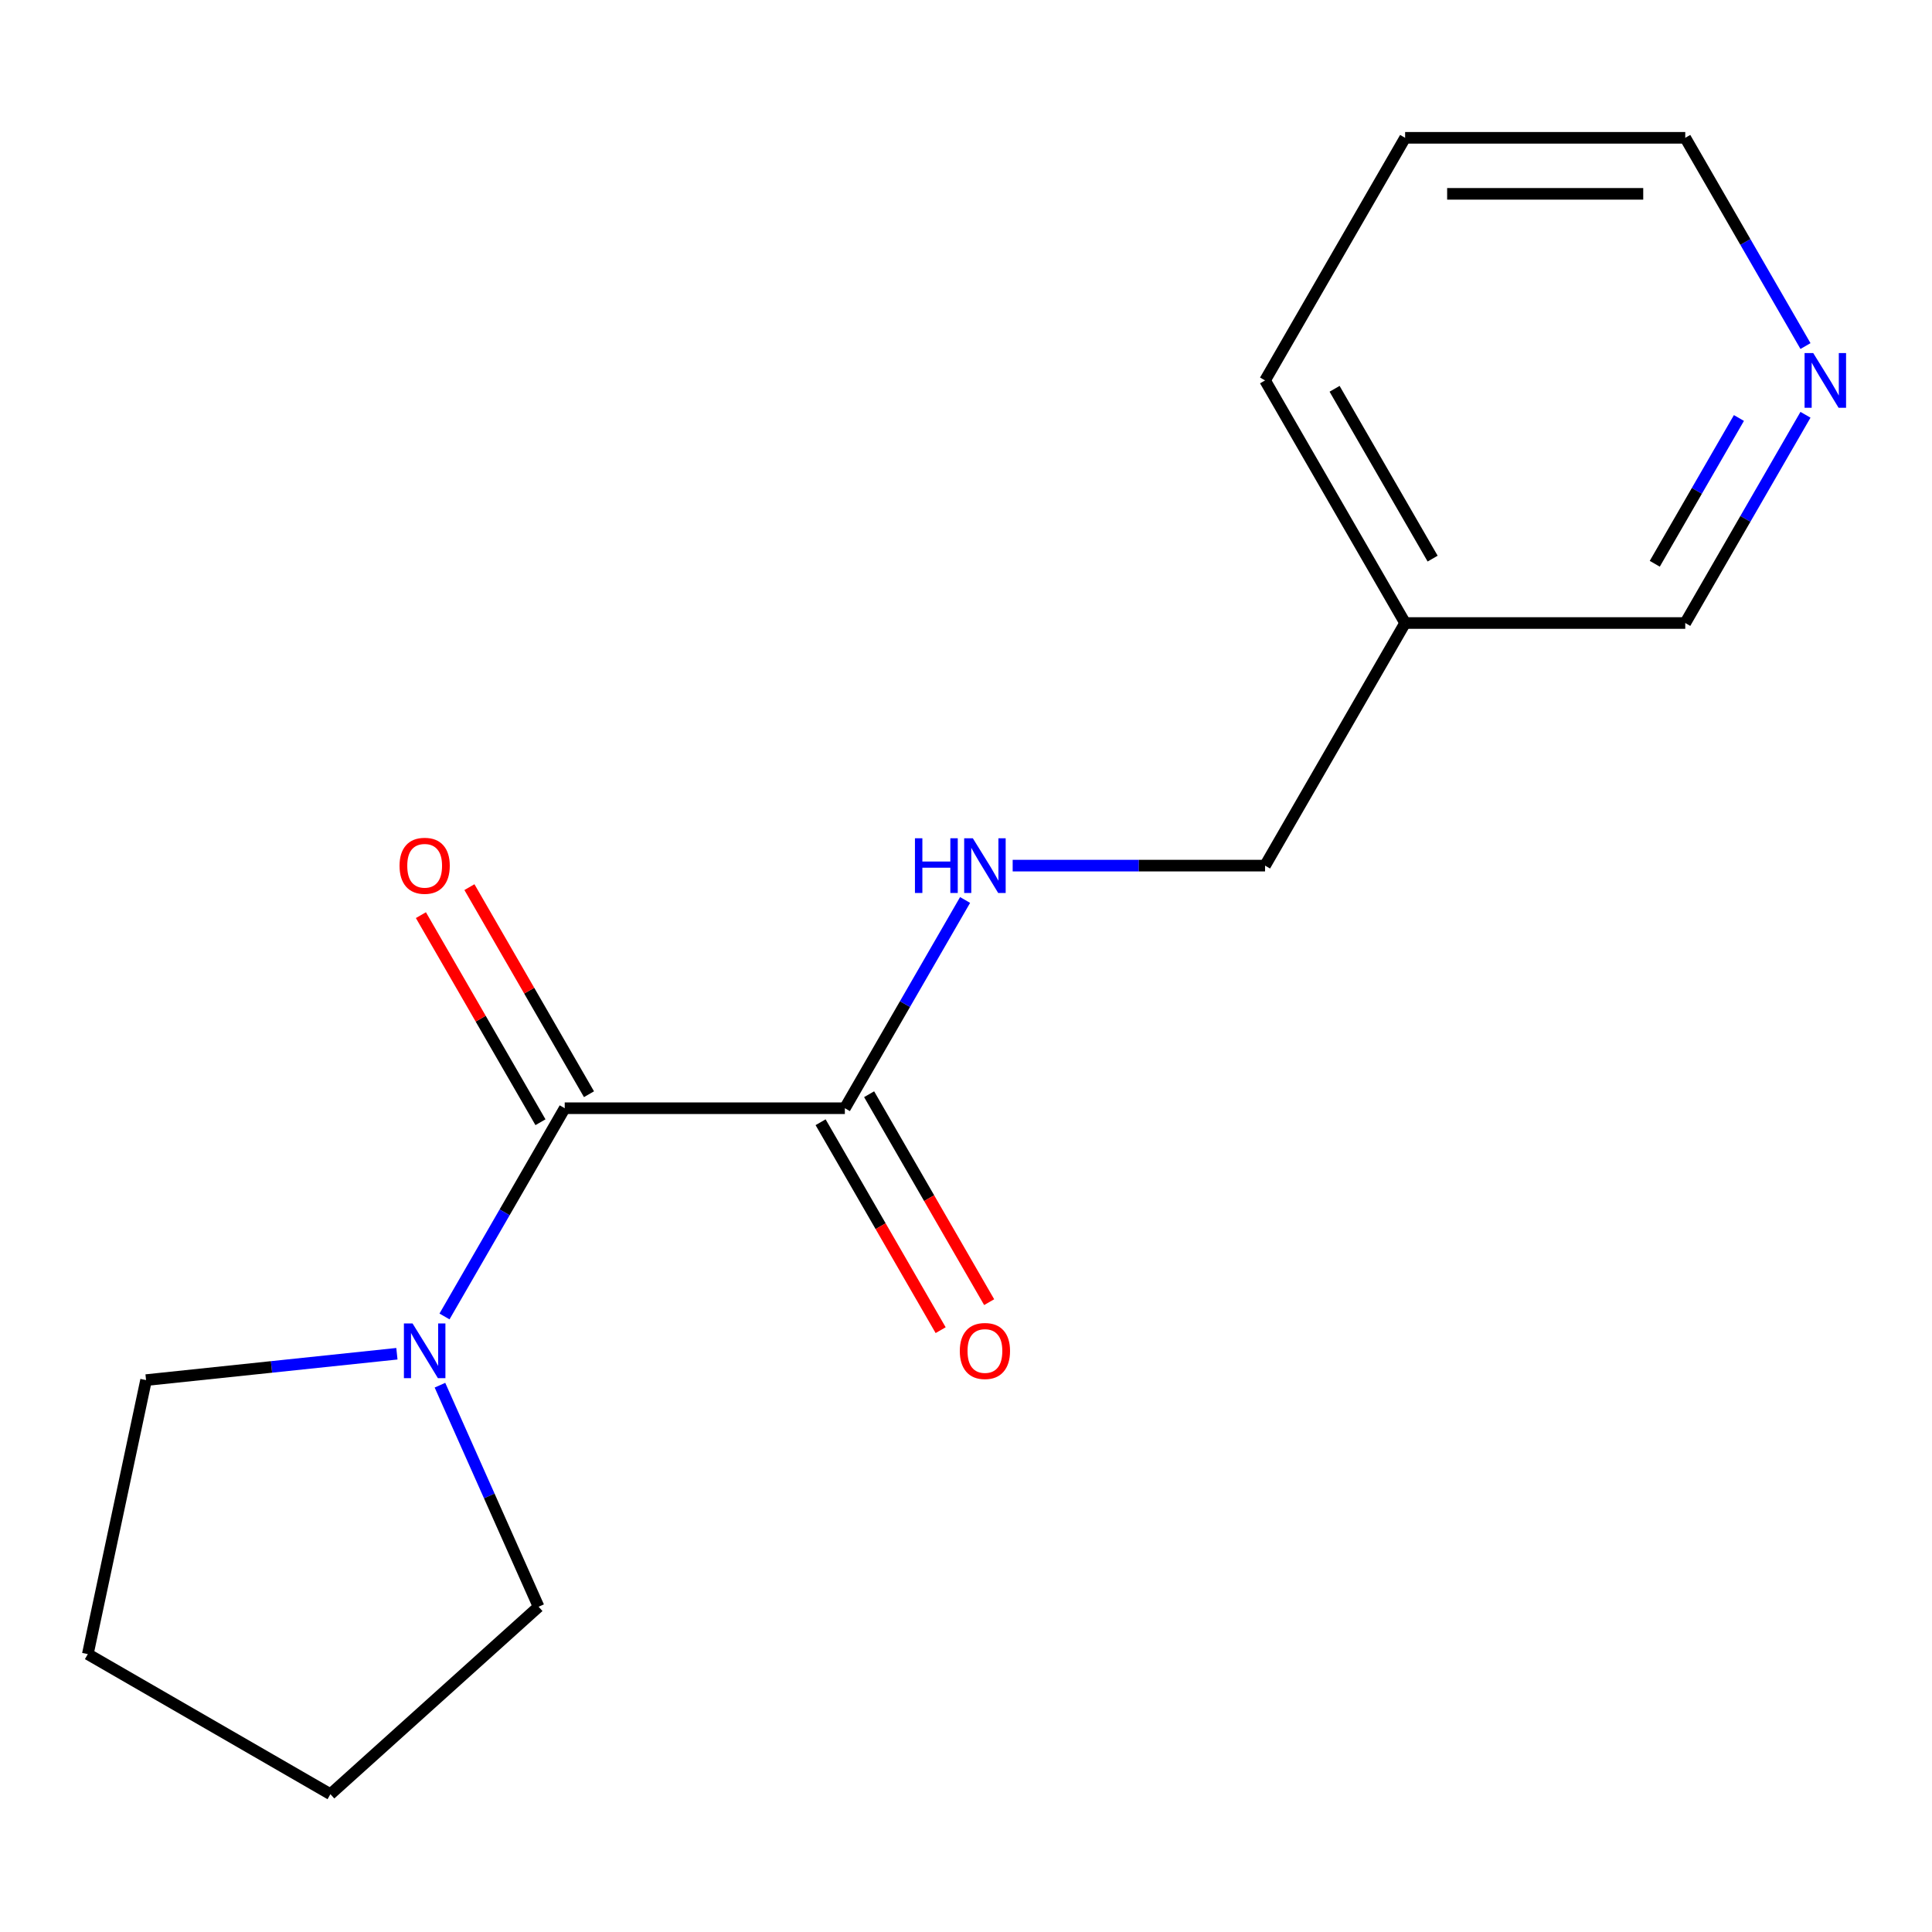 <?xml version='1.0' encoding='iso-8859-1'?>
<svg version='1.1' baseProfile='full'
              xmlns='http://www.w3.org/2000/svg'
                      xmlns:rdkit='http://www.rdkit.org/xml'
                      xmlns:xlink='http://www.w3.org/1999/xlink'
                  xml:space='preserve'
width='1000px' height='1000px' viewBox='0 0 1000 1000'>
<!-- END OF HEADER -->
<rect style='opacity:1.0;fill:#FFFFFF;stroke:none' width='1000' height='1000' x='0' y='0'> </rect>
<path class='bond-0' d='M 292.301,573.615 L 437.297,573.615' style='fill:none;fill-rule:evenodd;stroke:#000000;stroke-width:6px;stroke-linecap:butt;stroke-linejoin:miter;stroke-opacity:1' />
<path class='bond-1' d='M 292.301,573.615 L 261.186,627.507' style='fill:none;fill-rule:evenodd;stroke:#000000;stroke-width:6px;stroke-linecap:butt;stroke-linejoin:miter;stroke-opacity:1' />
<path class='bond-1' d='M 261.186,627.507 L 230.071,681.4' style='fill:none;fill-rule:evenodd;stroke:#0000FF;stroke-width:6px;stroke-linecap:butt;stroke-linejoin:miter;stroke-opacity:1' />
<path class='bond-3' d='M 304.858,566.365 L 273.916,512.772' style='fill:none;fill-rule:evenodd;stroke:#000000;stroke-width:6px;stroke-linecap:butt;stroke-linejoin:miter;stroke-opacity:1' />
<path class='bond-3' d='M 273.916,512.772 L 242.974,459.179' style='fill:none;fill-rule:evenodd;stroke:#FF0000;stroke-width:6px;stroke-linecap:butt;stroke-linejoin:miter;stroke-opacity:1' />
<path class='bond-3' d='M 279.744,580.864 L 248.802,527.272' style='fill:none;fill-rule:evenodd;stroke:#000000;stroke-width:6px;stroke-linecap:butt;stroke-linejoin:miter;stroke-opacity:1' />
<path class='bond-3' d='M 248.802,527.272 L 217.86,473.679' style='fill:none;fill-rule:evenodd;stroke:#FF0000;stroke-width:6px;stroke-linecap:butt;stroke-linejoin:miter;stroke-opacity:1' />
<path class='bond-2' d='M 437.297,573.615 L 468.412,519.722' style='fill:none;fill-rule:evenodd;stroke:#000000;stroke-width:6px;stroke-linecap:butt;stroke-linejoin:miter;stroke-opacity:1' />
<path class='bond-2' d='M 468.412,519.722 L 499.527,465.829' style='fill:none;fill-rule:evenodd;stroke:#0000FF;stroke-width:6px;stroke-linecap:butt;stroke-linejoin:miter;stroke-opacity:1' />
<path class='bond-4' d='M 424.74,580.864 L 455.808,634.677' style='fill:none;fill-rule:evenodd;stroke:#000000;stroke-width:6px;stroke-linecap:butt;stroke-linejoin:miter;stroke-opacity:1' />
<path class='bond-4' d='M 455.808,634.677 L 486.877,688.49' style='fill:none;fill-rule:evenodd;stroke:#FF0000;stroke-width:6px;stroke-linecap:butt;stroke-linejoin:miter;stroke-opacity:1' />
<path class='bond-4' d='M 449.854,566.365 L 480.923,620.177' style='fill:none;fill-rule:evenodd;stroke:#000000;stroke-width:6px;stroke-linecap:butt;stroke-linejoin:miter;stroke-opacity:1' />
<path class='bond-4' d='M 480.923,620.177 L 511.991,673.99' style='fill:none;fill-rule:evenodd;stroke:#FF0000;stroke-width:6px;stroke-linecap:butt;stroke-linejoin:miter;stroke-opacity:1' />
<path class='bond-8' d='M 227.721,716.97 L 253.249,774.307' style='fill:none;fill-rule:evenodd;stroke:#0000FF;stroke-width:6px;stroke-linecap:butt;stroke-linejoin:miter;stroke-opacity:1' />
<path class='bond-8' d='M 253.249,774.307 L 278.778,831.645' style='fill:none;fill-rule:evenodd;stroke:#000000;stroke-width:6px;stroke-linecap:butt;stroke-linejoin:miter;stroke-opacity:1' />
<path class='bond-9' d='M 205.438,700.695 L 140.519,707.518' style='fill:none;fill-rule:evenodd;stroke:#0000FF;stroke-width:6px;stroke-linecap:butt;stroke-linejoin:miter;stroke-opacity:1' />
<path class='bond-9' d='M 140.519,707.518 L 75.601,714.341' style='fill:none;fill-rule:evenodd;stroke:#000000;stroke-width:6px;stroke-linecap:butt;stroke-linejoin:miter;stroke-opacity:1' />
<path class='bond-7' d='M 524.16,448.044 L 589.475,448.044' style='fill:none;fill-rule:evenodd;stroke:#0000FF;stroke-width:6px;stroke-linecap:butt;stroke-linejoin:miter;stroke-opacity:1' />
<path class='bond-7' d='M 589.475,448.044 L 654.791,448.044' style='fill:none;fill-rule:evenodd;stroke:#000000;stroke-width:6px;stroke-linecap:butt;stroke-linejoin:miter;stroke-opacity:1' />
<path class='bond-5' d='M 934.515,214.689 L 903.4,268.581' style='fill:none;fill-rule:evenodd;stroke:#0000FF;stroke-width:6px;stroke-linecap:butt;stroke-linejoin:miter;stroke-opacity:1' />
<path class='bond-5' d='M 903.4,268.581 L 872.285,322.474' style='fill:none;fill-rule:evenodd;stroke:#000000;stroke-width:6px;stroke-linecap:butt;stroke-linejoin:miter;stroke-opacity:1' />
<path class='bond-5' d='M 900.066,216.357 L 878.286,254.082' style='fill:none;fill-rule:evenodd;stroke:#0000FF;stroke-width:6px;stroke-linecap:butt;stroke-linejoin:miter;stroke-opacity:1' />
<path class='bond-5' d='M 878.286,254.082 L 856.505,291.807' style='fill:none;fill-rule:evenodd;stroke:#000000;stroke-width:6px;stroke-linecap:butt;stroke-linejoin:miter;stroke-opacity:1' />
<path class='bond-17' d='M 934.515,179.119 L 903.4,125.226' style='fill:none;fill-rule:evenodd;stroke:#0000FF;stroke-width:6px;stroke-linecap:butt;stroke-linejoin:miter;stroke-opacity:1' />
<path class='bond-17' d='M 903.4,125.226 L 872.285,71.333' style='fill:none;fill-rule:evenodd;stroke:#000000;stroke-width:6px;stroke-linecap:butt;stroke-linejoin:miter;stroke-opacity:1' />
<path class='bond-6' d='M 727.289,322.474 L 654.791,448.044' style='fill:none;fill-rule:evenodd;stroke:#000000;stroke-width:6px;stroke-linecap:butt;stroke-linejoin:miter;stroke-opacity:1' />
<path class='bond-10' d='M 727.289,322.474 L 872.285,322.474' style='fill:none;fill-rule:evenodd;stroke:#000000;stroke-width:6px;stroke-linecap:butt;stroke-linejoin:miter;stroke-opacity:1' />
<path class='bond-12' d='M 727.289,322.474 L 654.791,196.904' style='fill:none;fill-rule:evenodd;stroke:#000000;stroke-width:6px;stroke-linecap:butt;stroke-linejoin:miter;stroke-opacity:1' />
<path class='bond-12' d='M 741.528,289.139 L 690.78,201.24' style='fill:none;fill-rule:evenodd;stroke:#000000;stroke-width:6px;stroke-linecap:butt;stroke-linejoin:miter;stroke-opacity:1' />
<path class='bond-15' d='M 278.778,831.645 L 171.025,928.667' style='fill:none;fill-rule:evenodd;stroke:#000000;stroke-width:6px;stroke-linecap:butt;stroke-linejoin:miter;stroke-opacity:1' />
<path class='bond-14' d='M 75.601,714.341 L 45.455,856.169' style='fill:none;fill-rule:evenodd;stroke:#000000;stroke-width:6px;stroke-linecap:butt;stroke-linejoin:miter;stroke-opacity:1' />
<path class='bond-11' d='M 872.285,71.333 L 727.289,71.333' style='fill:none;fill-rule:evenodd;stroke:#000000;stroke-width:6px;stroke-linecap:butt;stroke-linejoin:miter;stroke-opacity:1' />
<path class='bond-11' d='M 850.535,100.333 L 749.038,100.333' style='fill:none;fill-rule:evenodd;stroke:#000000;stroke-width:6px;stroke-linecap:butt;stroke-linejoin:miter;stroke-opacity:1' />
<path class='bond-13' d='M 654.791,196.904 L 727.289,71.333' style='fill:none;fill-rule:evenodd;stroke:#000000;stroke-width:6px;stroke-linecap:butt;stroke-linejoin:miter;stroke-opacity:1' />
<path class='bond-16' d='M 45.455,856.169 L 171.025,928.667' style='fill:none;fill-rule:evenodd;stroke:#000000;stroke-width:6px;stroke-linecap:butt;stroke-linejoin:miter;stroke-opacity:1' />
<path  class='atom-2' d='M 213.543 685.025
L 222.823 700.025
Q 223.743 701.505, 225.223 704.185
Q 226.703 706.865, 226.783 707.025
L 226.783 685.025
L 230.543 685.025
L 230.543 713.345
L 226.663 713.345
L 216.703 696.945
Q 215.543 695.025, 214.303 692.825
Q 213.103 690.625, 212.743 689.945
L 212.743 713.345
L 209.063 713.345
L 209.063 685.025
L 213.543 685.025
' fill='#0000FF'/>
<path  class='atom-3' d='M 473.575 433.884
L 477.415 433.884
L 477.415 445.924
L 491.895 445.924
L 491.895 433.884
L 495.735 433.884
L 495.735 462.204
L 491.895 462.204
L 491.895 449.124
L 477.415 449.124
L 477.415 462.204
L 473.575 462.204
L 473.575 433.884
' fill='#0000FF'/>
<path  class='atom-3' d='M 503.535 433.884
L 512.815 448.884
Q 513.735 450.364, 515.215 453.044
Q 516.695 455.724, 516.775 455.884
L 516.775 433.884
L 520.535 433.884
L 520.535 462.204
L 516.655 462.204
L 506.695 445.804
Q 505.535 443.884, 504.295 441.684
Q 503.095 439.484, 502.735 438.804
L 502.735 462.204
L 499.055 462.204
L 499.055 433.884
L 503.535 433.884
' fill='#0000FF'/>
<path  class='atom-4' d='M 206.803 448.124
Q 206.803 441.324, 210.163 437.524
Q 213.523 433.724, 219.803 433.724
Q 226.083 433.724, 229.443 437.524
Q 232.803 441.324, 232.803 448.124
Q 232.803 455.004, 229.403 458.924
Q 226.003 462.804, 219.803 462.804
Q 213.563 462.804, 210.163 458.924
Q 206.803 455.044, 206.803 448.124
M 219.803 459.604
Q 224.123 459.604, 226.443 456.724
Q 228.803 453.804, 228.803 448.124
Q 228.803 442.564, 226.443 439.764
Q 224.123 436.924, 219.803 436.924
Q 215.483 436.924, 213.123 439.724
Q 210.803 442.524, 210.803 448.124
Q 210.803 453.844, 213.123 456.724
Q 215.483 459.604, 219.803 459.604
' fill='#FF0000'/>
<path  class='atom-5' d='M 496.795 699.265
Q 496.795 692.465, 500.155 688.665
Q 503.515 684.865, 509.795 684.865
Q 516.075 684.865, 519.435 688.665
Q 522.795 692.465, 522.795 699.265
Q 522.795 706.145, 519.395 710.065
Q 515.995 713.945, 509.795 713.945
Q 503.555 713.945, 500.155 710.065
Q 496.795 706.185, 496.795 699.265
M 509.795 710.745
Q 514.115 710.745, 516.435 707.865
Q 518.795 704.945, 518.795 699.265
Q 518.795 693.705, 516.435 690.905
Q 514.115 688.065, 509.795 688.065
Q 505.475 688.065, 503.115 690.865
Q 500.795 693.665, 500.795 699.265
Q 500.795 704.985, 503.115 707.865
Q 505.475 710.745, 509.795 710.745
' fill='#FF0000'/>
<path  class='atom-6' d='M 938.523 182.744
L 947.803 197.744
Q 948.723 199.224, 950.203 201.904
Q 951.683 204.584, 951.763 204.744
L 951.763 182.744
L 955.523 182.744
L 955.523 211.064
L 951.643 211.064
L 941.683 194.664
Q 940.523 192.744, 939.283 190.544
Q 938.083 188.344, 937.723 187.664
L 937.723 211.064
L 934.043 211.064
L 934.043 182.744
L 938.523 182.744
' fill='#0000FF'/>
</svg>
